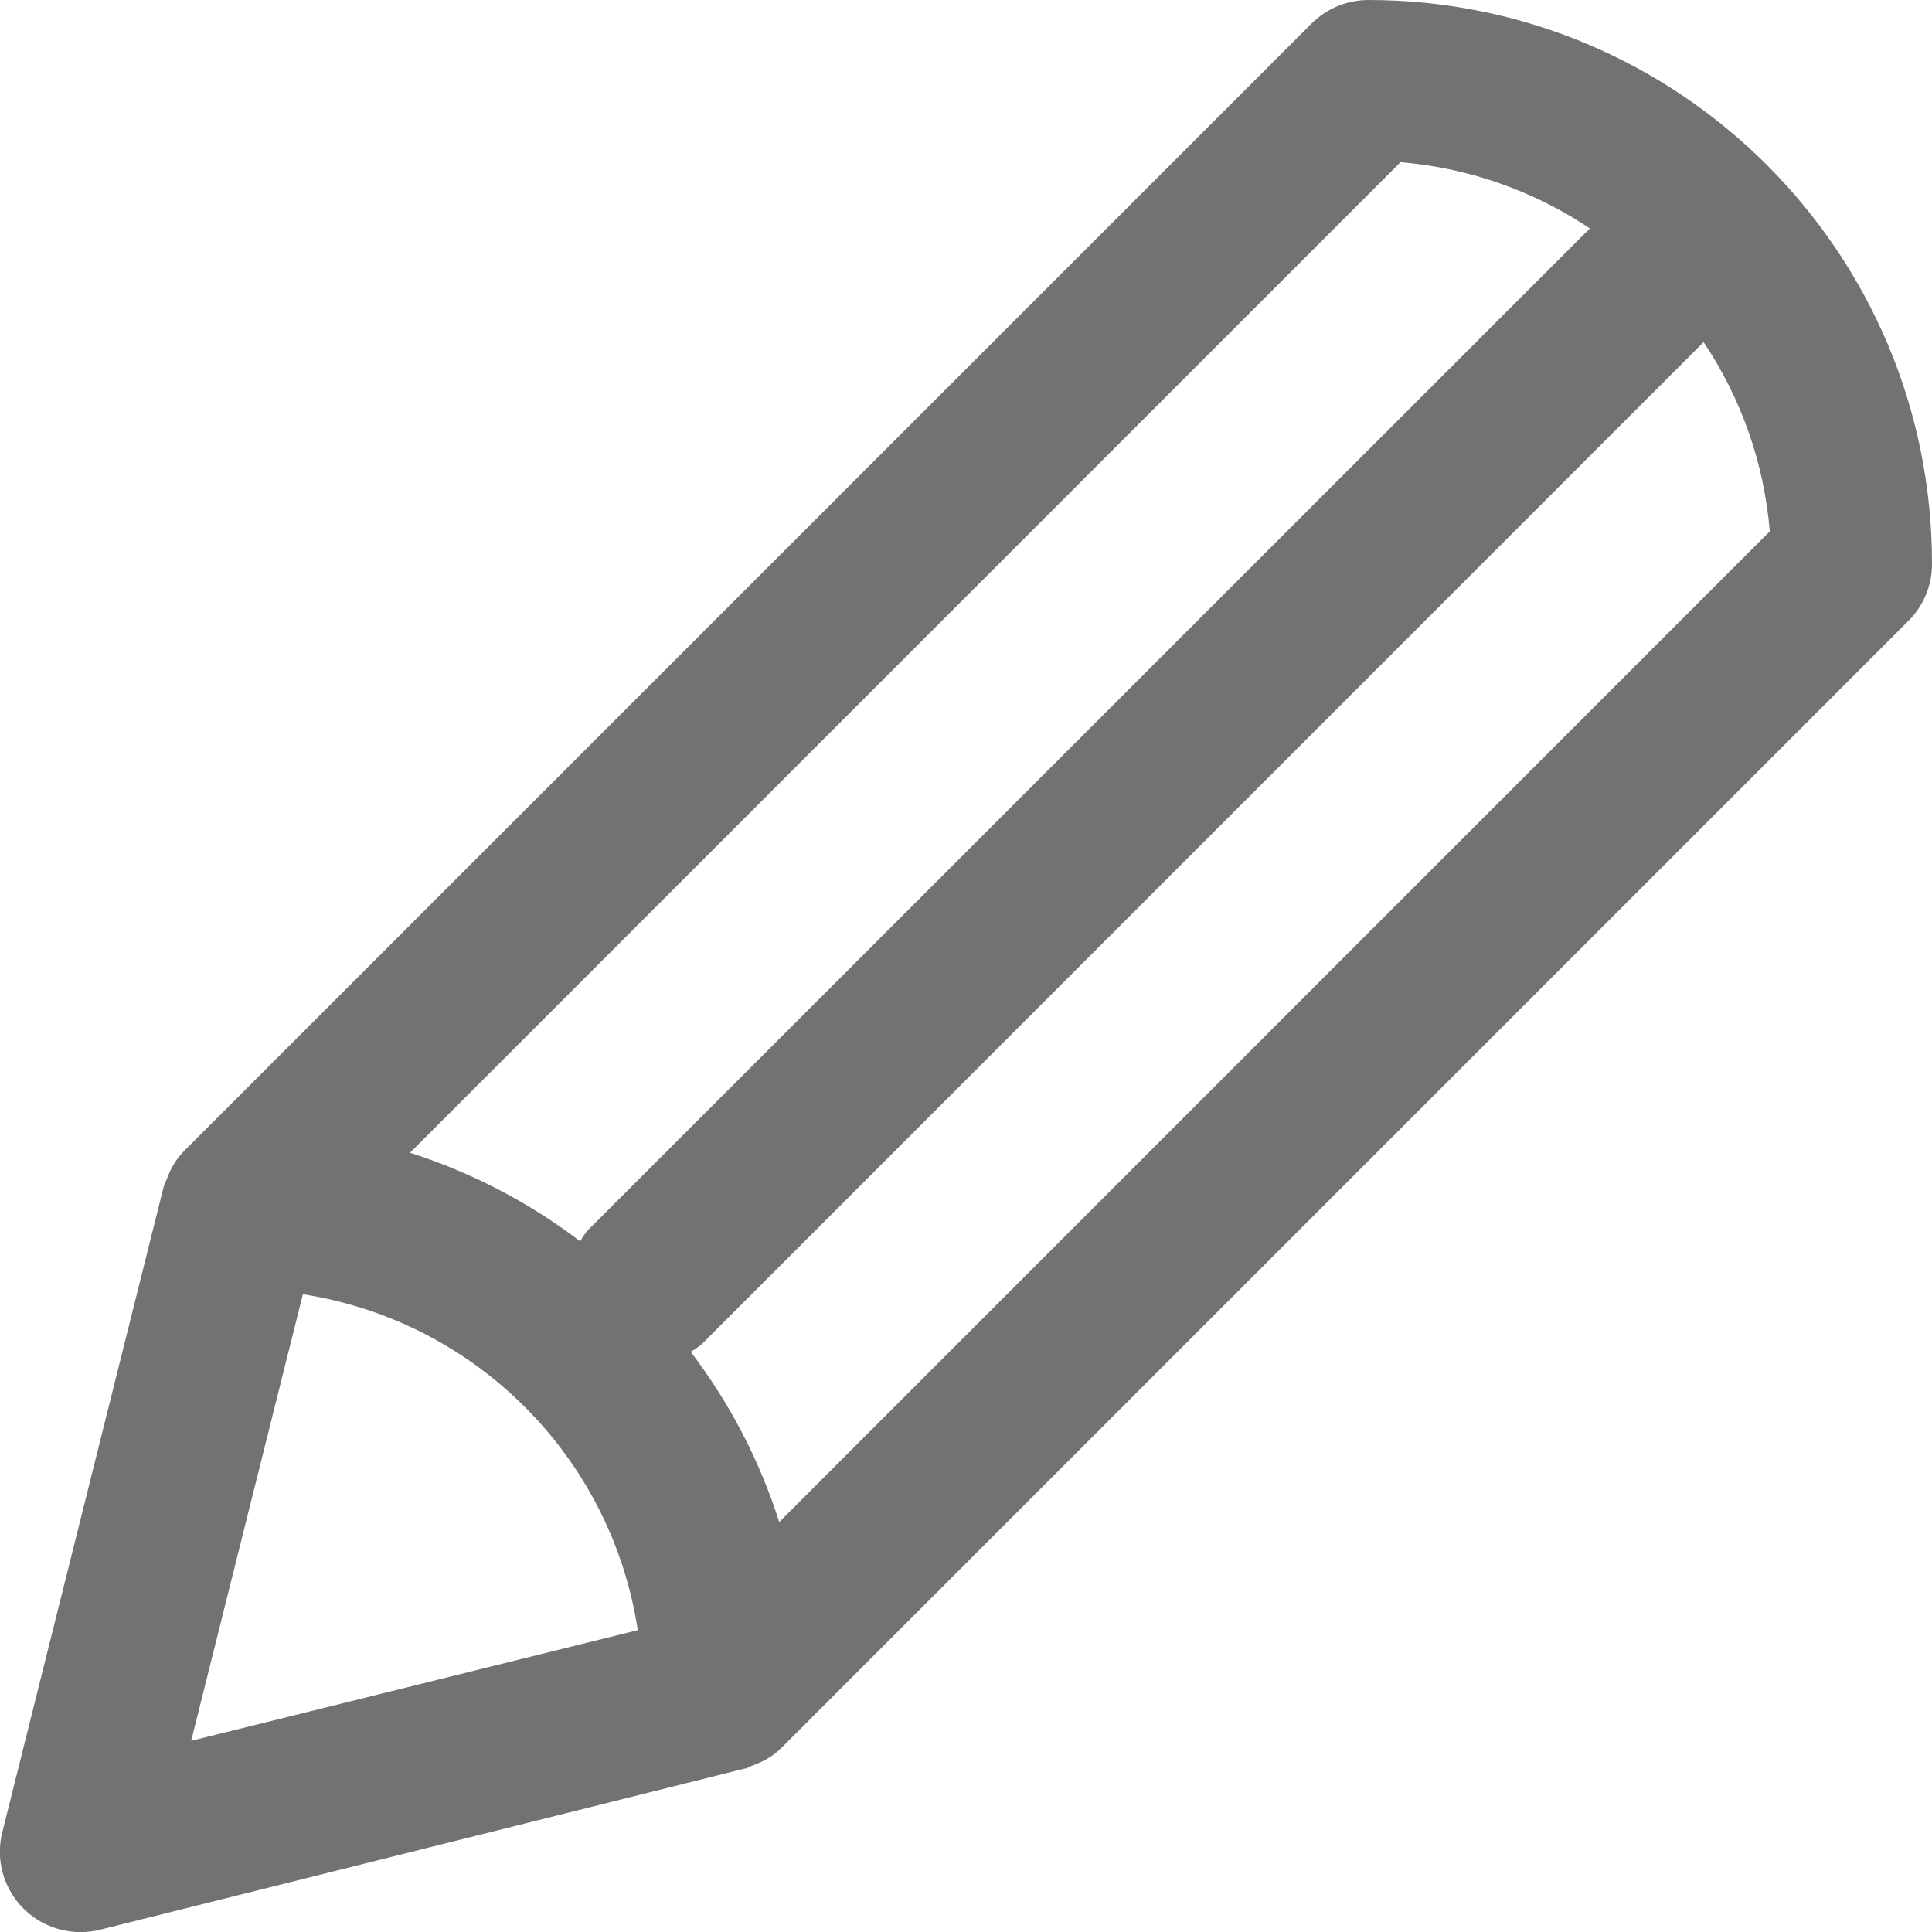 <?xml version="1.0" encoding="UTF-8"?>
<svg id="Layer_2" xmlns="http://www.w3.org/2000/svg" viewBox="0 0 96 96.01">
  <defs>
    <style>
      .cls-1 {
        fill: #707372;
        stroke-width: 0px;
      }
    </style>
  </defs>
  <g id="Layer_1-2">
    <path class="cls-1" d="M65.17,1.17L9.17,57.17h0c-.32.32-.58.7-.76,1.12-.05.11-.09.22-.14.34s-.12.25-.15.39L.12,91.02c-.55,2.14.75,4.32,2.89,4.86.65.17,1.34.17,1.99,0l32-8c.14,0,.26-.11.39-.15l.34-.14c.42-.18.8-.44,1.12-.76h0l56-56c.74-.75,1.16-1.77,1.15-2.83C96,12.54,83.47,0,68,0c-1.06,0-2.08.42-2.83,1.17ZM15.05,64.31c8.59,1.34,15.33,8.09,16.64,16.69l-22.19,5.5,5.55-22.19ZM38.72,75.63c-.97-3.05-2.46-5.91-4.4-8.46.18-.1.35-.22.51-.34l49.82-49.83c1.88,2.8,3.01,6.04,3.29,9.4l-49.22,49.23ZM79,11.35L29.17,61.17c-.12.16-.24.33-.34.51-2.55-1.94-5.41-3.43-8.46-4.4L69.59,8.06c3.37.28,6.6,1.41,9.41,3.29Z" />
  </g>
</svg>